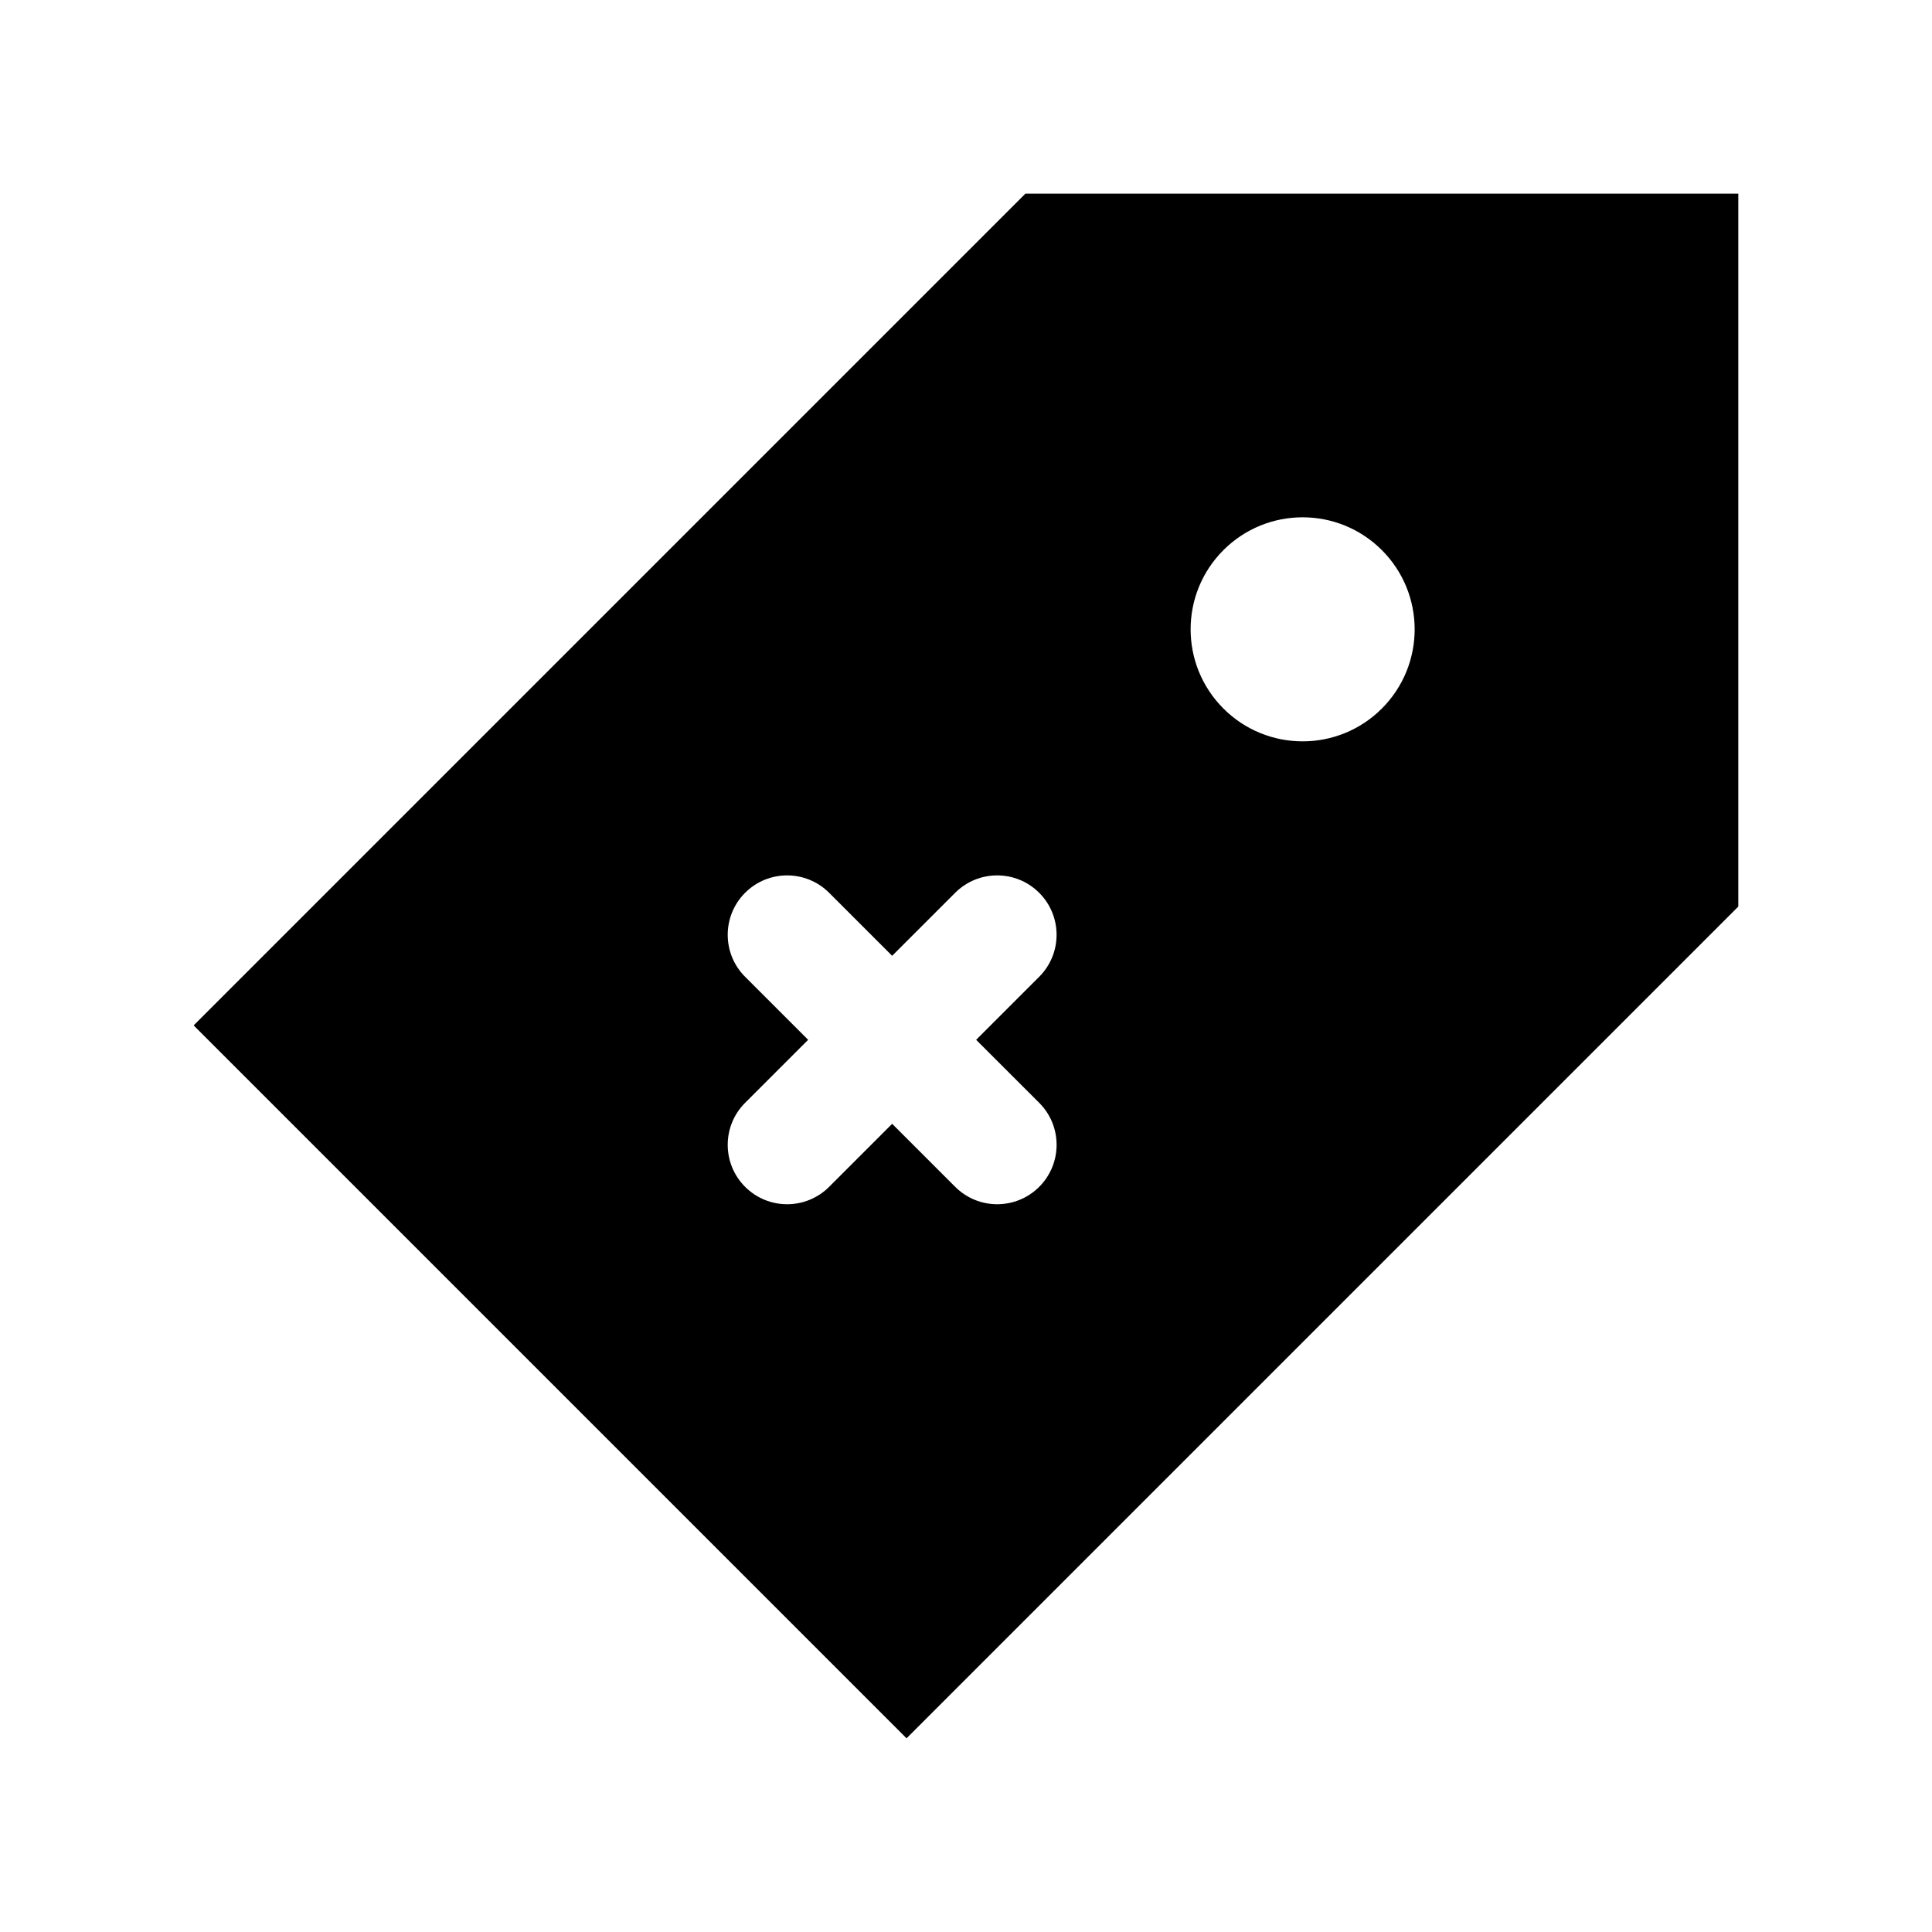 <?xml version="1.0" encoding="UTF-8"?>
<!-- Uploaded to: SVG Repo, www.svgrepo.com, Generator: SVG Repo Mixer Tools -->
<svg fill="#000000" width="800px" height="800px" version="1.1" viewBox="144 144 512 512" xmlns="http://www.w3.org/2000/svg">
 <path d="m415.74 195.32-220.42 220.42 188.93 188.93 220.42-220.42v-188.93zm3.66 240.94c6.148 6.141 6.148 16.113 0 22.262-3.074 3.074-7.102 4.613-11.133 4.613-4.027 0-8.055-1.539-11.133-4.613l-16.703-16.699-16.703 16.699c-3.074 3.074-7.102 4.613-11.133 4.613-4.027 0-8.055-1.539-11.133-4.613-6.148-6.148-6.148-16.121 0-22.262l16.703-16.699-16.703-16.699c-6.148-6.141-6.148-16.113 0-22.262 6.148-6.148 16.113-6.148 22.262 0l16.703 16.699 16.703-16.699c6.148-6.148 16.113-6.148 22.262 0 6.148 6.148 6.148 16.121 0 22.262l-16.703 16.699zm90.805-104.49c-11.594 11.594-30.391 11.594-41.984 0s-11.594-30.391 0-41.984 30.391-11.594 41.984 0 11.594 30.391 0 41.984z"/>
</svg>